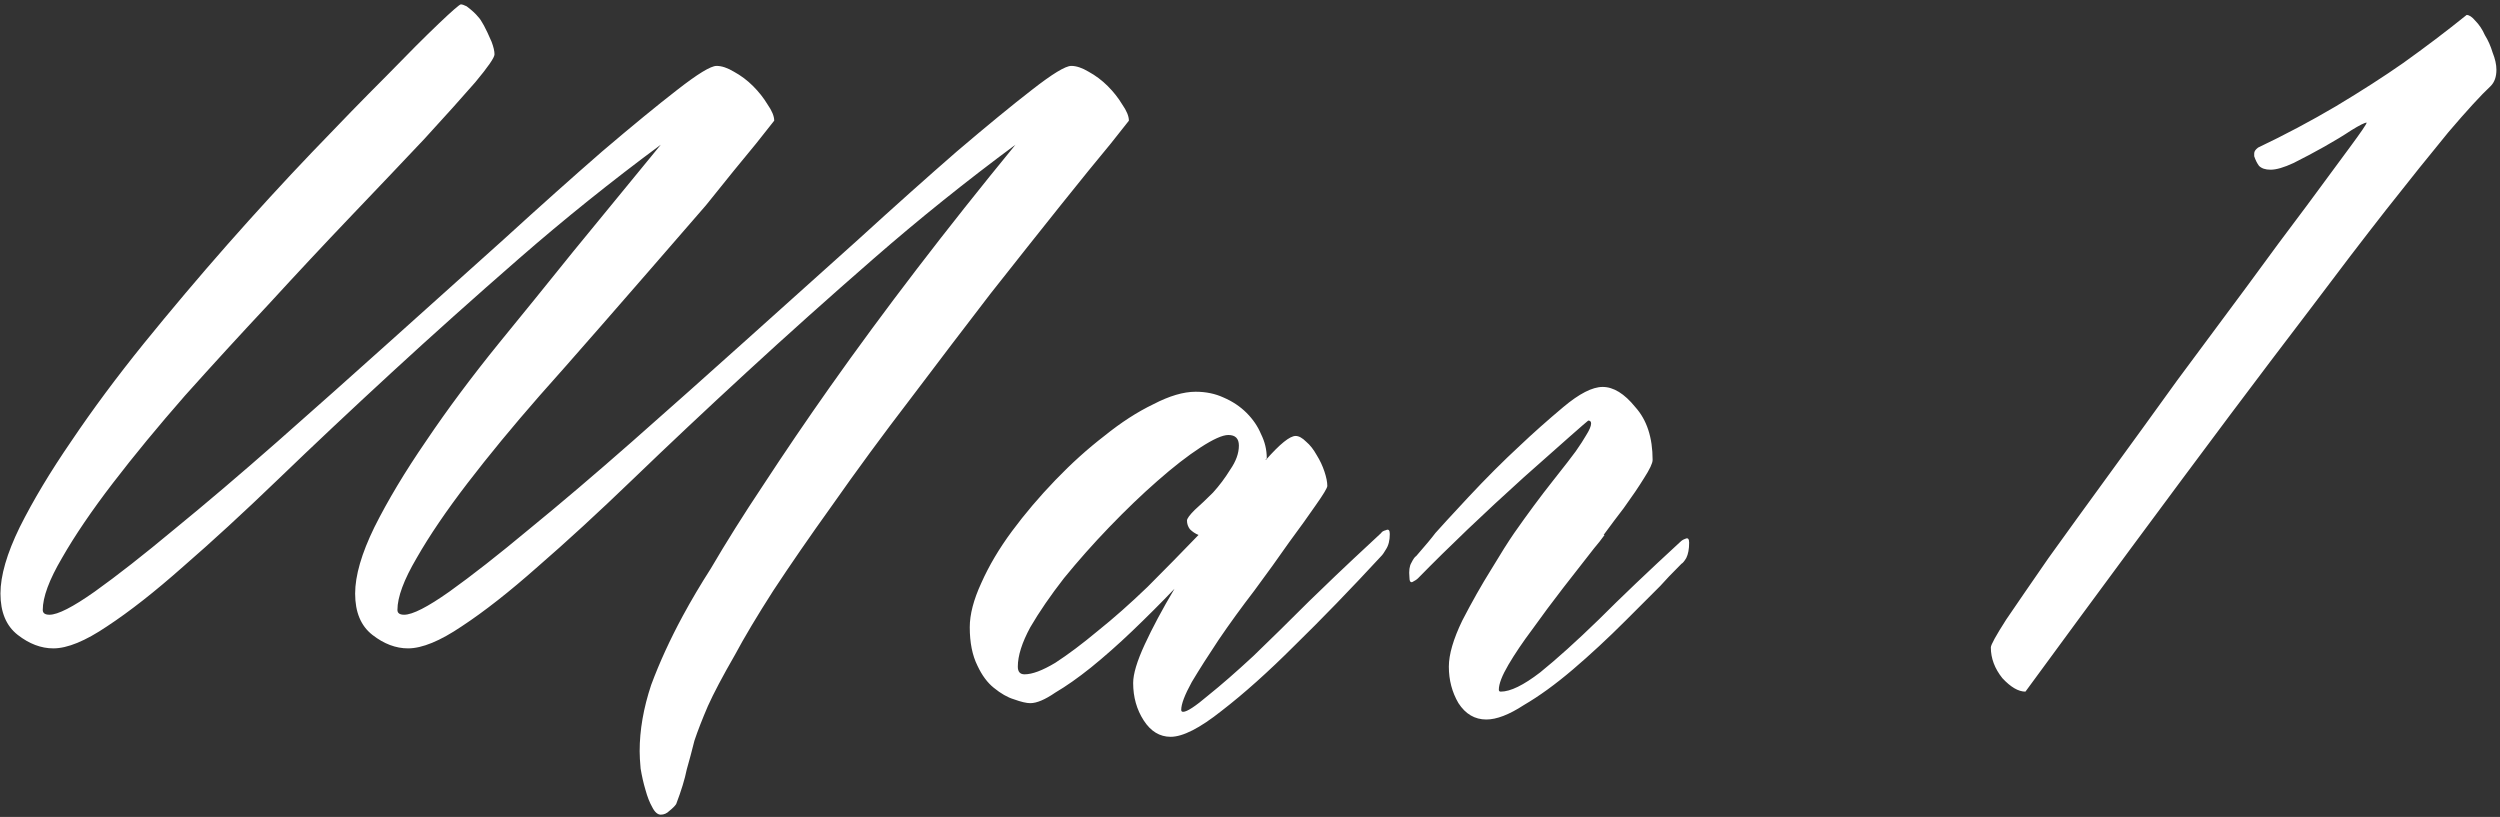<?xml version="1.0" encoding="UTF-8"?> <svg xmlns="http://www.w3.org/2000/svg" width="508" height="166" viewBox="0 0 508 166" fill="none"><rect x="0" y="0" width="508" height="166" fill="#333333" stroke="none"/><path d="M143.453 41.711C126.526 61.242 115.263 74.133 109.664 80.383C104.195 86.633 99.312 92.557 95.016 98.156C90.719 103.755 87.268 108.833 84.664 113.391C82.06 117.818 80.758 121.333 80.758 123.938C80.758 124.589 81.213 124.914 82.125 124.914C83.818 124.914 86.878 123.352 91.305 120.227C95.862 116.971 101.266 112.74 107.516 107.531C113.896 102.323 120.862 96.398 128.414 89.758C136.096 82.987 143.779 76.151 151.461 69.25C159.273 62.219 166.891 55.383 174.312 48.742C181.734 41.971 188.44 35.982 194.43 30.773C200.549 25.565 205.628 21.398 209.664 18.273C213.831 15.018 216.5 13.391 217.672 13.391C218.714 13.391 219.885 13.781 221.188 14.562C222.62 15.344 223.922 16.32 225.094 17.492C226.266 18.664 227.242 19.901 228.023 21.203C228.935 22.505 229.391 23.612 229.391 24.523L225.68 29.211C223.076 32.336 219.69 36.503 215.523 41.711C211.357 46.919 206.604 52.909 201.266 59.68C196.057 66.451 190.654 73.547 185.055 80.969C179.456 88.26 174.052 95.617 168.844 103.039C164.547 109.029 160.641 114.693 157.125 120.031C153.87 125.109 151.266 129.471 149.312 133.117C146.839 137.414 145.016 140.865 143.844 143.469C142.672 146.203 141.76 148.547 141.109 150.5C140.589 152.583 140.068 154.536 139.547 156.359C139.156 158.312 138.44 160.656 137.398 163.391C137.138 163.781 136.682 164.237 136.031 164.758C135.51 165.279 134.924 165.539 134.273 165.539C133.622 165.539 133.036 165.018 132.516 163.977C131.995 163.065 131.539 161.893 131.148 160.461C130.758 159.159 130.432 157.727 130.172 156.164C130.042 154.732 129.977 153.56 129.977 152.648C129.977 148.352 130.758 143.859 132.32 139.172C134.013 134.615 136.161 129.927 138.766 125.109C140.458 121.984 142.346 118.794 144.43 115.539C147.555 110.201 151.07 104.602 154.977 98.742C159.404 91.971 163.961 85.266 168.648 78.625C179.586 63.13 192.151 46.724 206.344 29.406C196.318 36.828 186.747 44.51 177.633 52.453C168.518 60.396 159.859 68.143 151.656 75.695C143.453 83.247 135.771 90.474 128.609 97.375C121.578 104.146 115.133 110.07 109.273 115.148C103.544 120.227 98.401 124.263 93.844 127.258C89.417 130.253 85.771 131.75 82.906 131.75C80.432 131.75 78.023 130.839 75.68 129.016C73.336 127.193 72.164 124.393 72.164 120.617C72.164 116.971 73.466 112.479 76.07 107.141C78.805 101.672 82.32 95.812 86.617 89.562C90.914 83.182 95.862 76.542 101.461 69.641C106.148 63.911 111.161 57.727 116.5 51.086C121.969 44.445 127.893 37.219 134.273 29.406C124.247 36.828 114.677 44.51 105.562 52.453C96.448 60.396 87.789 68.143 79.586 75.695C71.383 83.247 63.7 90.474 56.539 97.375C49.508 104.146 43.062 110.07 37.203 115.148C31.474 120.227 26.331 124.263 21.773 127.258C17.346 130.253 13.7 131.75 10.836 131.75C8.362 131.75 5.953 130.839 3.609 129.016C1.266 127.193 0.094 124.393 0.094 120.617C0.094 116.971 1.396 112.479 4 107.141C6.734 101.672 10.25 95.812 14.547 89.562C18.844 83.182 23.727 76.607 29.195 69.836C34.794 62.935 40.458 56.229 46.188 49.719C52.047 43.078 57.776 36.828 63.375 30.969C68.974 25.109 73.987 19.966 78.414 15.539C82.841 10.982 86.422 7.401 89.156 4.797C91.891 2.193 93.388 0.891 93.648 0.891C93.909 0.891 94.299 1.021 94.82 1.281C95.862 2.062 96.643 2.779 97.164 3.43C97.815 4.081 98.727 5.773 99.898 8.508C100.289 9.549 100.484 10.396 100.484 11.047C100.484 11.698 99.182 13.586 96.578 16.711C93.974 19.706 90.523 23.547 86.227 28.234C81.93 32.792 76.982 38 71.383 43.859C65.914 49.589 60.315 55.578 54.586 61.828C48.857 67.948 43.193 74.133 37.594 80.383C32.125 86.633 27.242 92.557 22.945 98.156C18.648 103.755 15.198 108.833 12.594 113.391C9.99 117.818 8.688 121.333 8.688 123.938C8.688 124.589 9.143 124.914 10.055 124.914C11.747 124.914 14.807 123.352 19.234 120.227C23.792 116.971 29.195 112.74 35.445 107.531C41.825 102.323 48.792 96.398 56.344 89.758C64.026 82.987 71.708 76.151 79.391 69.25C87.203 62.219 94.82 55.383 102.242 48.742C109.664 41.971 116.37 35.982 122.359 30.773C128.479 25.565 133.557 21.398 137.594 18.273C141.76 15.018 144.43 13.391 145.602 13.391C146.643 13.391 147.815 13.781 149.117 14.562C150.549 15.344 151.852 16.32 153.023 17.492C154.195 18.664 155.172 19.901 155.953 21.203C156.865 22.505 157.32 23.612 157.32 24.523L153.609 29.211C151.005 32.336 147.62 36.503 143.453 41.711ZM280.648 108.312C280.779 108.052 281.104 107.857 281.625 107.727C282.146 107.466 282.406 107.727 282.406 108.508C282.406 109.81 282.146 110.852 281.625 111.633C281.234 112.284 280.974 112.674 280.844 112.805C274.464 119.706 268.539 125.826 263.07 131.164C257.732 136.503 252.784 140.93 248.227 144.445C243.799 147.961 240.349 149.719 237.875 149.719C235.661 149.719 233.839 148.612 232.406 146.398C230.974 144.185 230.258 141.646 230.258 138.781C230.258 136.958 231.039 134.354 232.602 130.969C234.164 127.583 236.182 123.807 238.656 119.641C235.922 122.505 233.057 125.37 230.062 128.234C227.198 130.969 224.398 133.443 221.664 135.656C219.06 137.74 216.651 139.432 214.438 140.734C212.354 142.167 210.661 142.883 209.359 142.883C208.578 142.883 207.471 142.622 206.039 142.102C204.737 141.711 203.37 140.93 201.938 139.758C200.635 138.716 199.529 137.219 198.617 135.266C197.576 133.182 197.055 130.578 197.055 127.453C197.055 124.849 197.836 121.854 199.398 118.469C200.961 114.953 203.044 111.438 205.648 107.922C208.253 104.406 211.182 100.956 214.438 97.57C217.693 94.185 221.013 91.19 224.398 88.586C227.784 85.852 231.104 83.703 234.359 82.141C237.615 80.448 240.479 79.602 242.953 79.602C245.036 79.602 246.924 79.992 248.617 80.773C250.44 81.555 252.003 82.596 253.305 83.898C254.607 85.201 255.583 86.633 256.234 88.195C257.016 89.758 257.406 91.385 257.406 93.078C257.406 93.208 257.341 93.273 257.211 93.273C257.211 93.273 257.211 93.338 257.211 93.469C260.076 90.213 262.094 88.586 263.266 88.586C263.917 88.586 264.633 88.977 265.414 89.758C266.195 90.409 266.911 91.32 267.562 92.492C268.214 93.534 268.734 94.641 269.125 95.812C269.516 96.984 269.711 97.961 269.711 98.742C269.711 99.133 268.93 100.435 267.367 102.648C265.935 104.732 264.112 107.271 261.898 110.266C259.815 113.26 257.471 116.516 254.867 120.031C252.263 123.417 249.854 126.737 247.641 129.992C245.557 133.117 243.734 135.982 242.172 138.586C240.74 141.19 240.023 143.078 240.023 144.25C240.023 144.51 240.154 144.641 240.414 144.641C241.195 144.641 242.888 143.534 245.492 141.32C248.096 139.237 251.156 136.568 254.672 133.312C258.188 129.927 261.964 126.216 266 122.18C270.167 118.143 273.161 115.279 274.984 113.586C276.938 111.763 278.826 110.005 280.648 108.312ZM208.188 137.023C209.75 137.023 211.833 136.242 214.438 134.68C217.042 132.987 219.906 130.839 223.031 128.234C226.286 125.63 229.672 122.635 233.188 119.25C236.703 115.734 240.154 112.219 243.539 108.703C242.888 108.443 242.302 108.052 241.781 107.531C241.391 107.01 241.195 106.424 241.195 105.773C241.195 105.383 241.716 104.667 242.758 103.625C243.93 102.583 245.167 101.411 246.469 100.109C247.771 98.677 248.943 97.115 249.984 95.422C251.156 93.729 251.742 92.102 251.742 90.539C251.742 89.107 251.026 88.391 249.594 88.391C248.422 88.391 246.534 89.237 243.93 90.93C241.326 92.622 238.396 94.901 235.141 97.766C232.016 100.5 228.76 103.625 225.375 107.141C222.12 110.526 219.06 113.977 216.195 117.492C213.461 121.008 211.182 124.328 209.359 127.453C207.667 130.578 206.82 133.247 206.82 135.461C206.82 136.503 207.276 137.023 208.188 137.023ZM325.656 78.625C327.87 78.625 330.083 79.992 332.297 82.727C334.641 85.331 335.812 88.912 335.812 93.469C335.812 94.12 335.227 95.357 334.055 97.18C333.013 98.872 331.646 100.891 329.953 103.234C328.651 104.927 327.284 106.75 325.852 108.703H326.047C325.396 109.615 324.68 110.526 323.898 111.438C321.945 113.911 319.862 116.581 317.648 119.445C315.435 122.31 313.352 125.109 311.398 127.844C309.445 130.448 307.818 132.857 306.516 135.07C305.214 137.284 304.562 138.977 304.562 140.148C304.562 140.409 304.693 140.539 304.953 140.539C306.906 140.539 309.576 139.237 312.961 136.633C316.346 133.898 320.318 130.318 324.875 125.891C329.432 121.333 334.966 116.06 341.477 110.07C341.737 109.81 342.062 109.615 342.453 109.484C342.974 109.224 343.234 109.484 343.234 110.266C343.234 111.568 343.039 112.609 342.648 113.391C342.258 114.042 341.932 114.432 341.672 114.562C339.719 116.516 338.286 118.013 337.375 119.055C336.464 119.966 334.12 122.31 330.344 126.086C326.698 129.732 323.117 133.052 319.602 136.047C316.086 139.042 312.766 141.451 309.641 143.273C306.646 145.227 304.107 146.203 302.023 146.203C299.68 146.203 297.792 145.096 296.359 142.883C295.057 140.669 294.406 138.195 294.406 135.461C294.406 132.987 295.318 129.862 297.141 126.086C299.094 122.31 301.047 118.859 303 115.734C304.953 112.479 306.516 110.005 307.688 108.312C310.422 104.406 313.026 100.891 315.5 97.766C317.974 94.641 319.536 92.622 320.188 91.711C321.099 90.409 321.815 89.302 322.336 88.391C322.987 87.349 323.312 86.568 323.312 86.047C323.312 85.656 323.117 85.461 322.727 85.461C322.206 85.852 317.844 89.693 309.641 96.984C301.568 104.276 294.406 111.112 288.156 117.492C287.896 117.753 287.505 118.013 286.984 118.273C286.594 118.404 286.398 118.078 286.398 117.297C286.268 115.995 286.398 115.018 286.789 114.367C287.18 113.586 287.505 113.13 287.766 113C289.589 110.917 290.891 109.354 291.672 108.312C292.583 107.271 294.797 104.862 298.312 101.086C301.958 97.18 305.474 93.664 308.859 90.539C311.464 88.065 314.393 85.461 317.648 82.727C320.904 79.992 323.573 78.625 325.656 78.625ZM480.906 24.914C480.516 24.914 479.474 25.435 477.781 26.477C476.219 27.518 474.396 28.625 472.312 29.797C470.229 30.969 468.146 32.075 466.062 33.117C464.109 34.029 462.547 34.484 461.375 34.484C460.333 34.484 459.552 34.224 459.031 33.703C458.641 33.182 458.315 32.531 458.055 31.75V31.164C458.055 30.773 458.315 30.383 458.836 29.992C464.305 27.388 469.578 24.588 474.656 21.594C479.865 18.469 484.422 15.539 488.328 12.805C492.885 9.549 497.182 6.294 501.219 3.039C501.74 3.039 502.326 3.43 502.977 4.211C503.758 4.992 504.409 5.969 504.93 7.141C505.581 8.182 506.102 9.354 506.492 10.656C507.013 11.958 507.273 13.13 507.273 14.172C507.273 15.604 506.883 16.711 506.102 17.492C504.148 19.315 501.284 22.44 497.508 26.867C493.862 31.294 489.63 36.568 484.812 42.688C480.125 48.677 475.047 55.318 469.578 62.609C464.109 69.771 458.641 76.997 453.172 84.289C440.411 101.346 426.544 120.096 411.57 140.539C410.138 140.539 408.576 139.628 406.883 137.805C405.32 135.852 404.539 133.768 404.539 131.555C404.539 131.034 405.581 129.146 407.664 125.891C409.878 122.635 412.742 118.469 416.258 113.391C419.904 108.312 424.005 102.648 428.562 96.398C433.12 90.148 437.742 83.768 442.43 77.258C447.247 70.747 451.935 64.432 456.492 58.312C461.049 52.062 465.151 46.529 468.797 41.711C472.443 36.763 475.372 32.792 477.586 29.797C479.799 26.802 480.906 25.174 480.906 24.914Z" fill="white"></path></svg> 